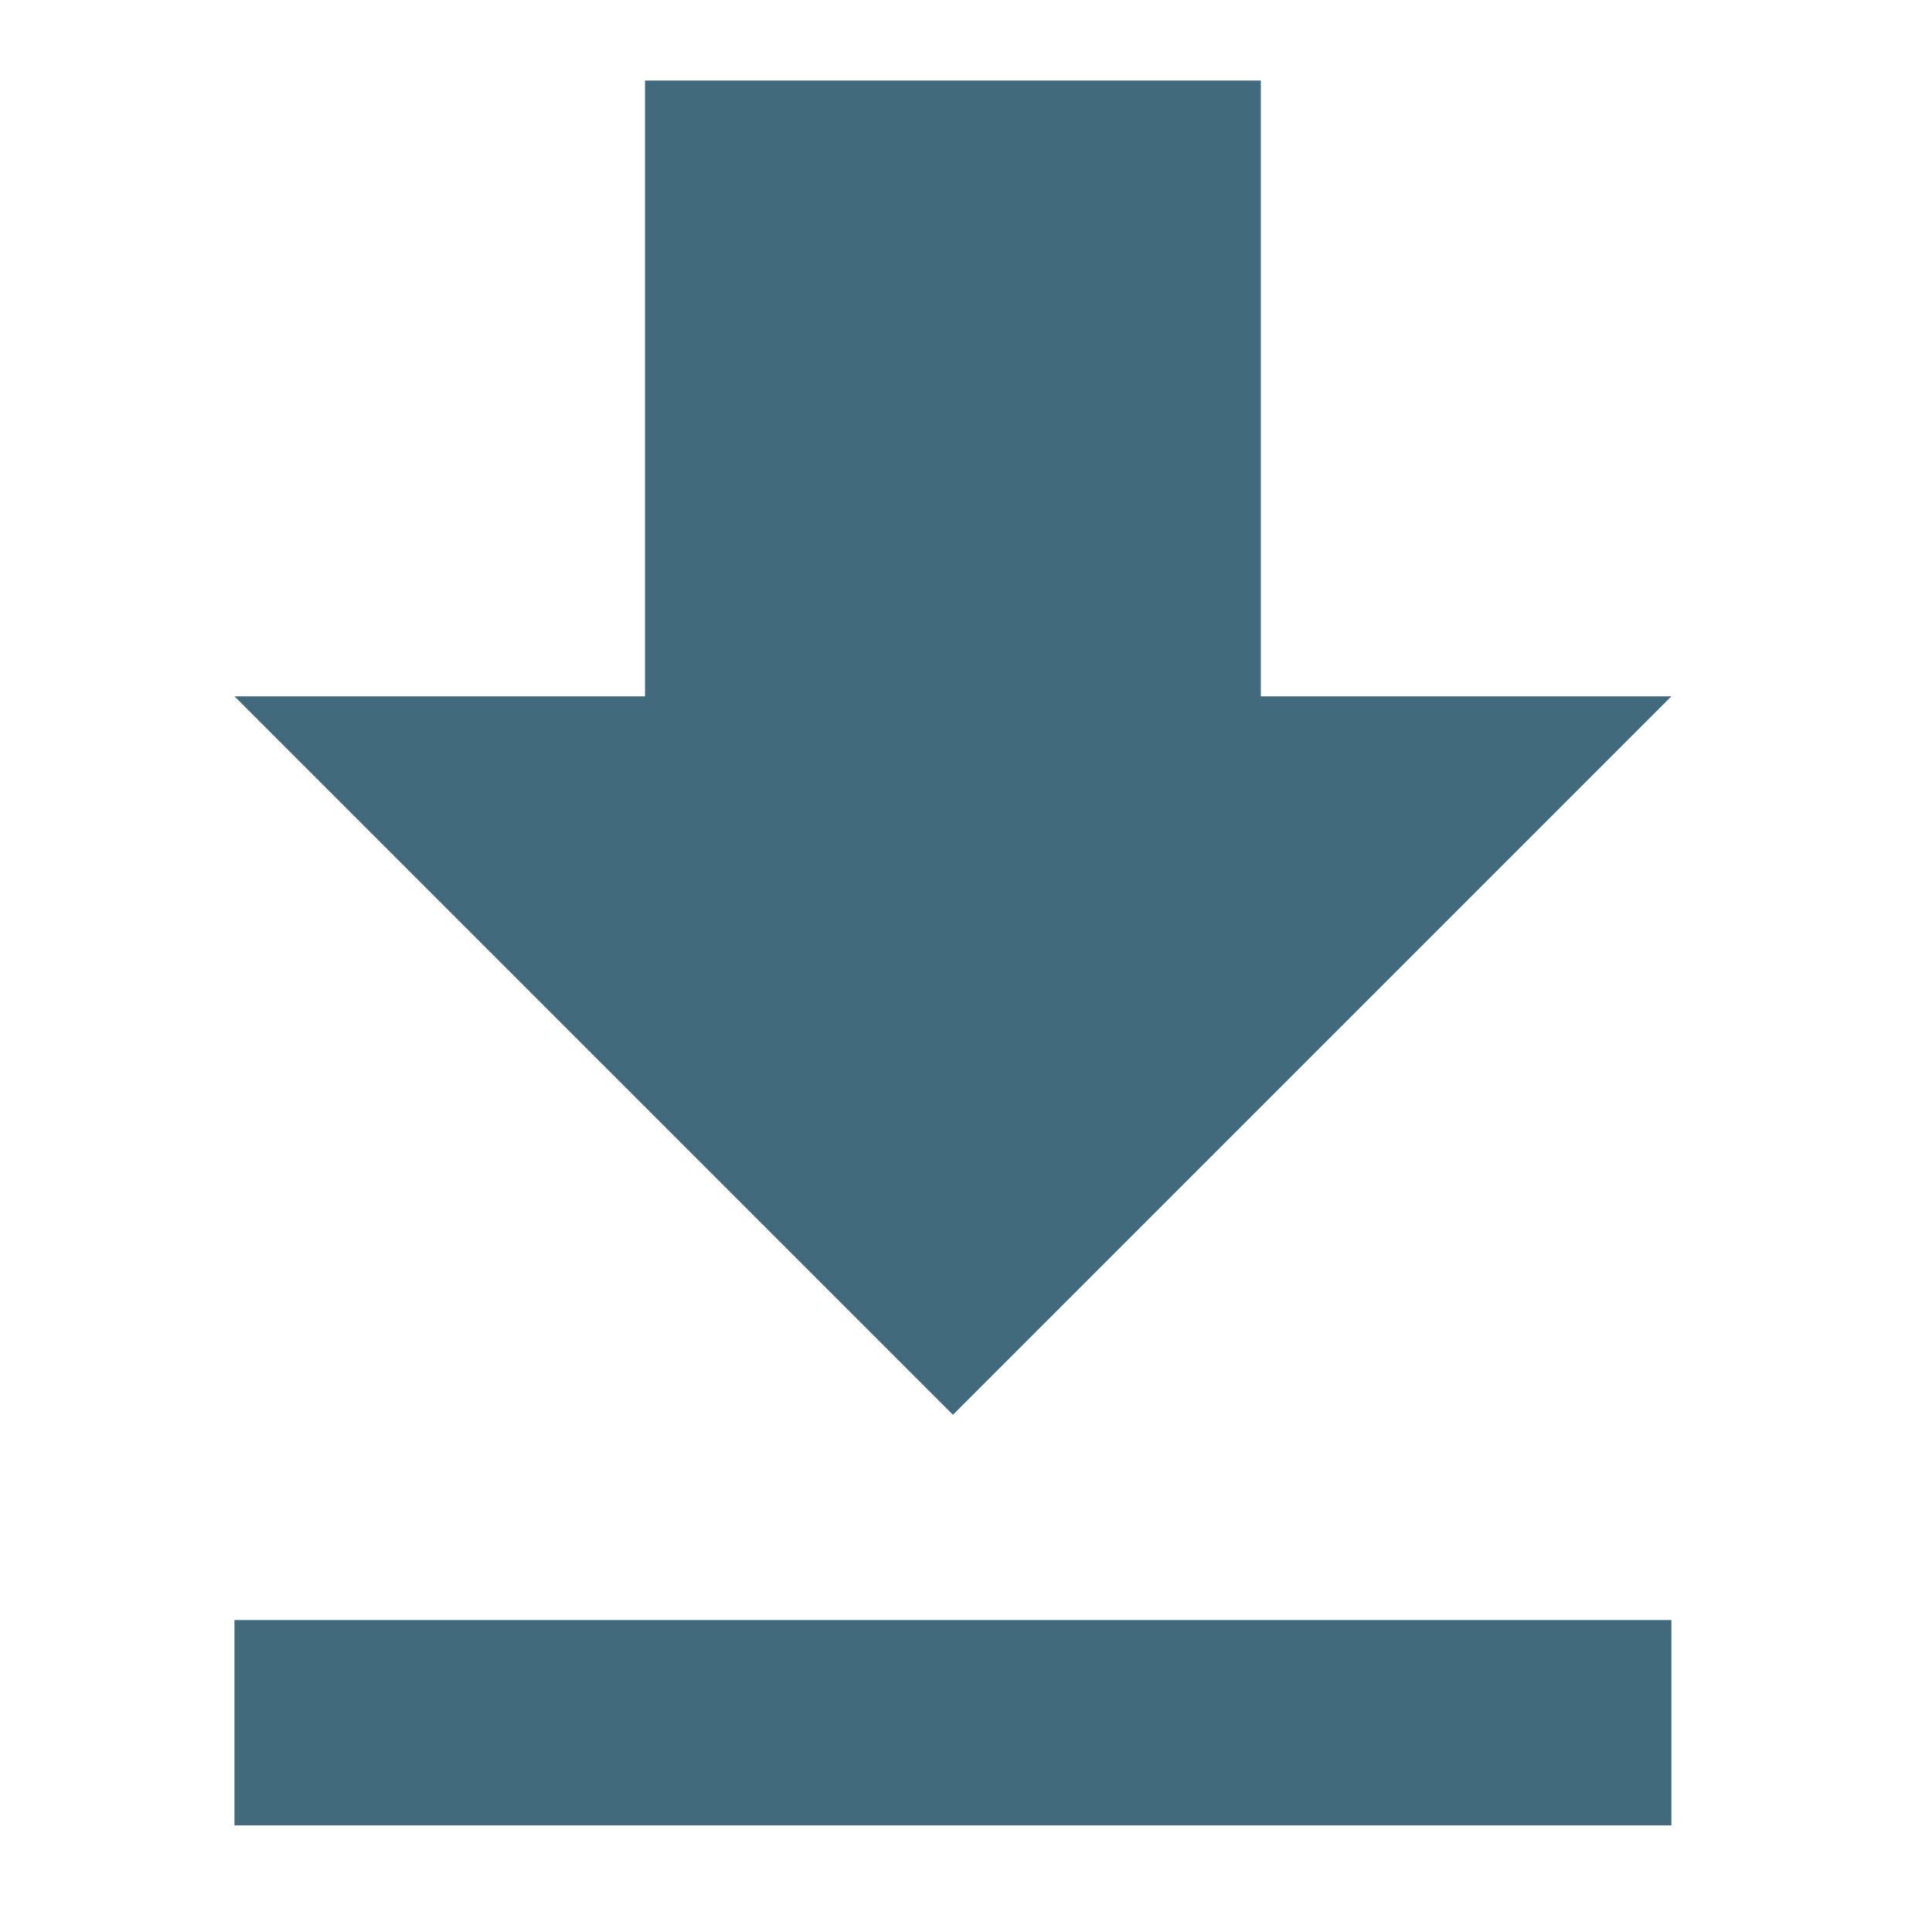 <?xml version="1.0"?>
<svg xmlns="http://www.w3.org/2000/svg" version="1.1" viewBox="-20 -20 480 480">
	<path d="M395.25,153h-102V0h-153v153h-102l178.5,178.5L395.25,153z M38.25,382.5v51h357v-51H38.25z" fill="#426a7d"/>
</svg>
